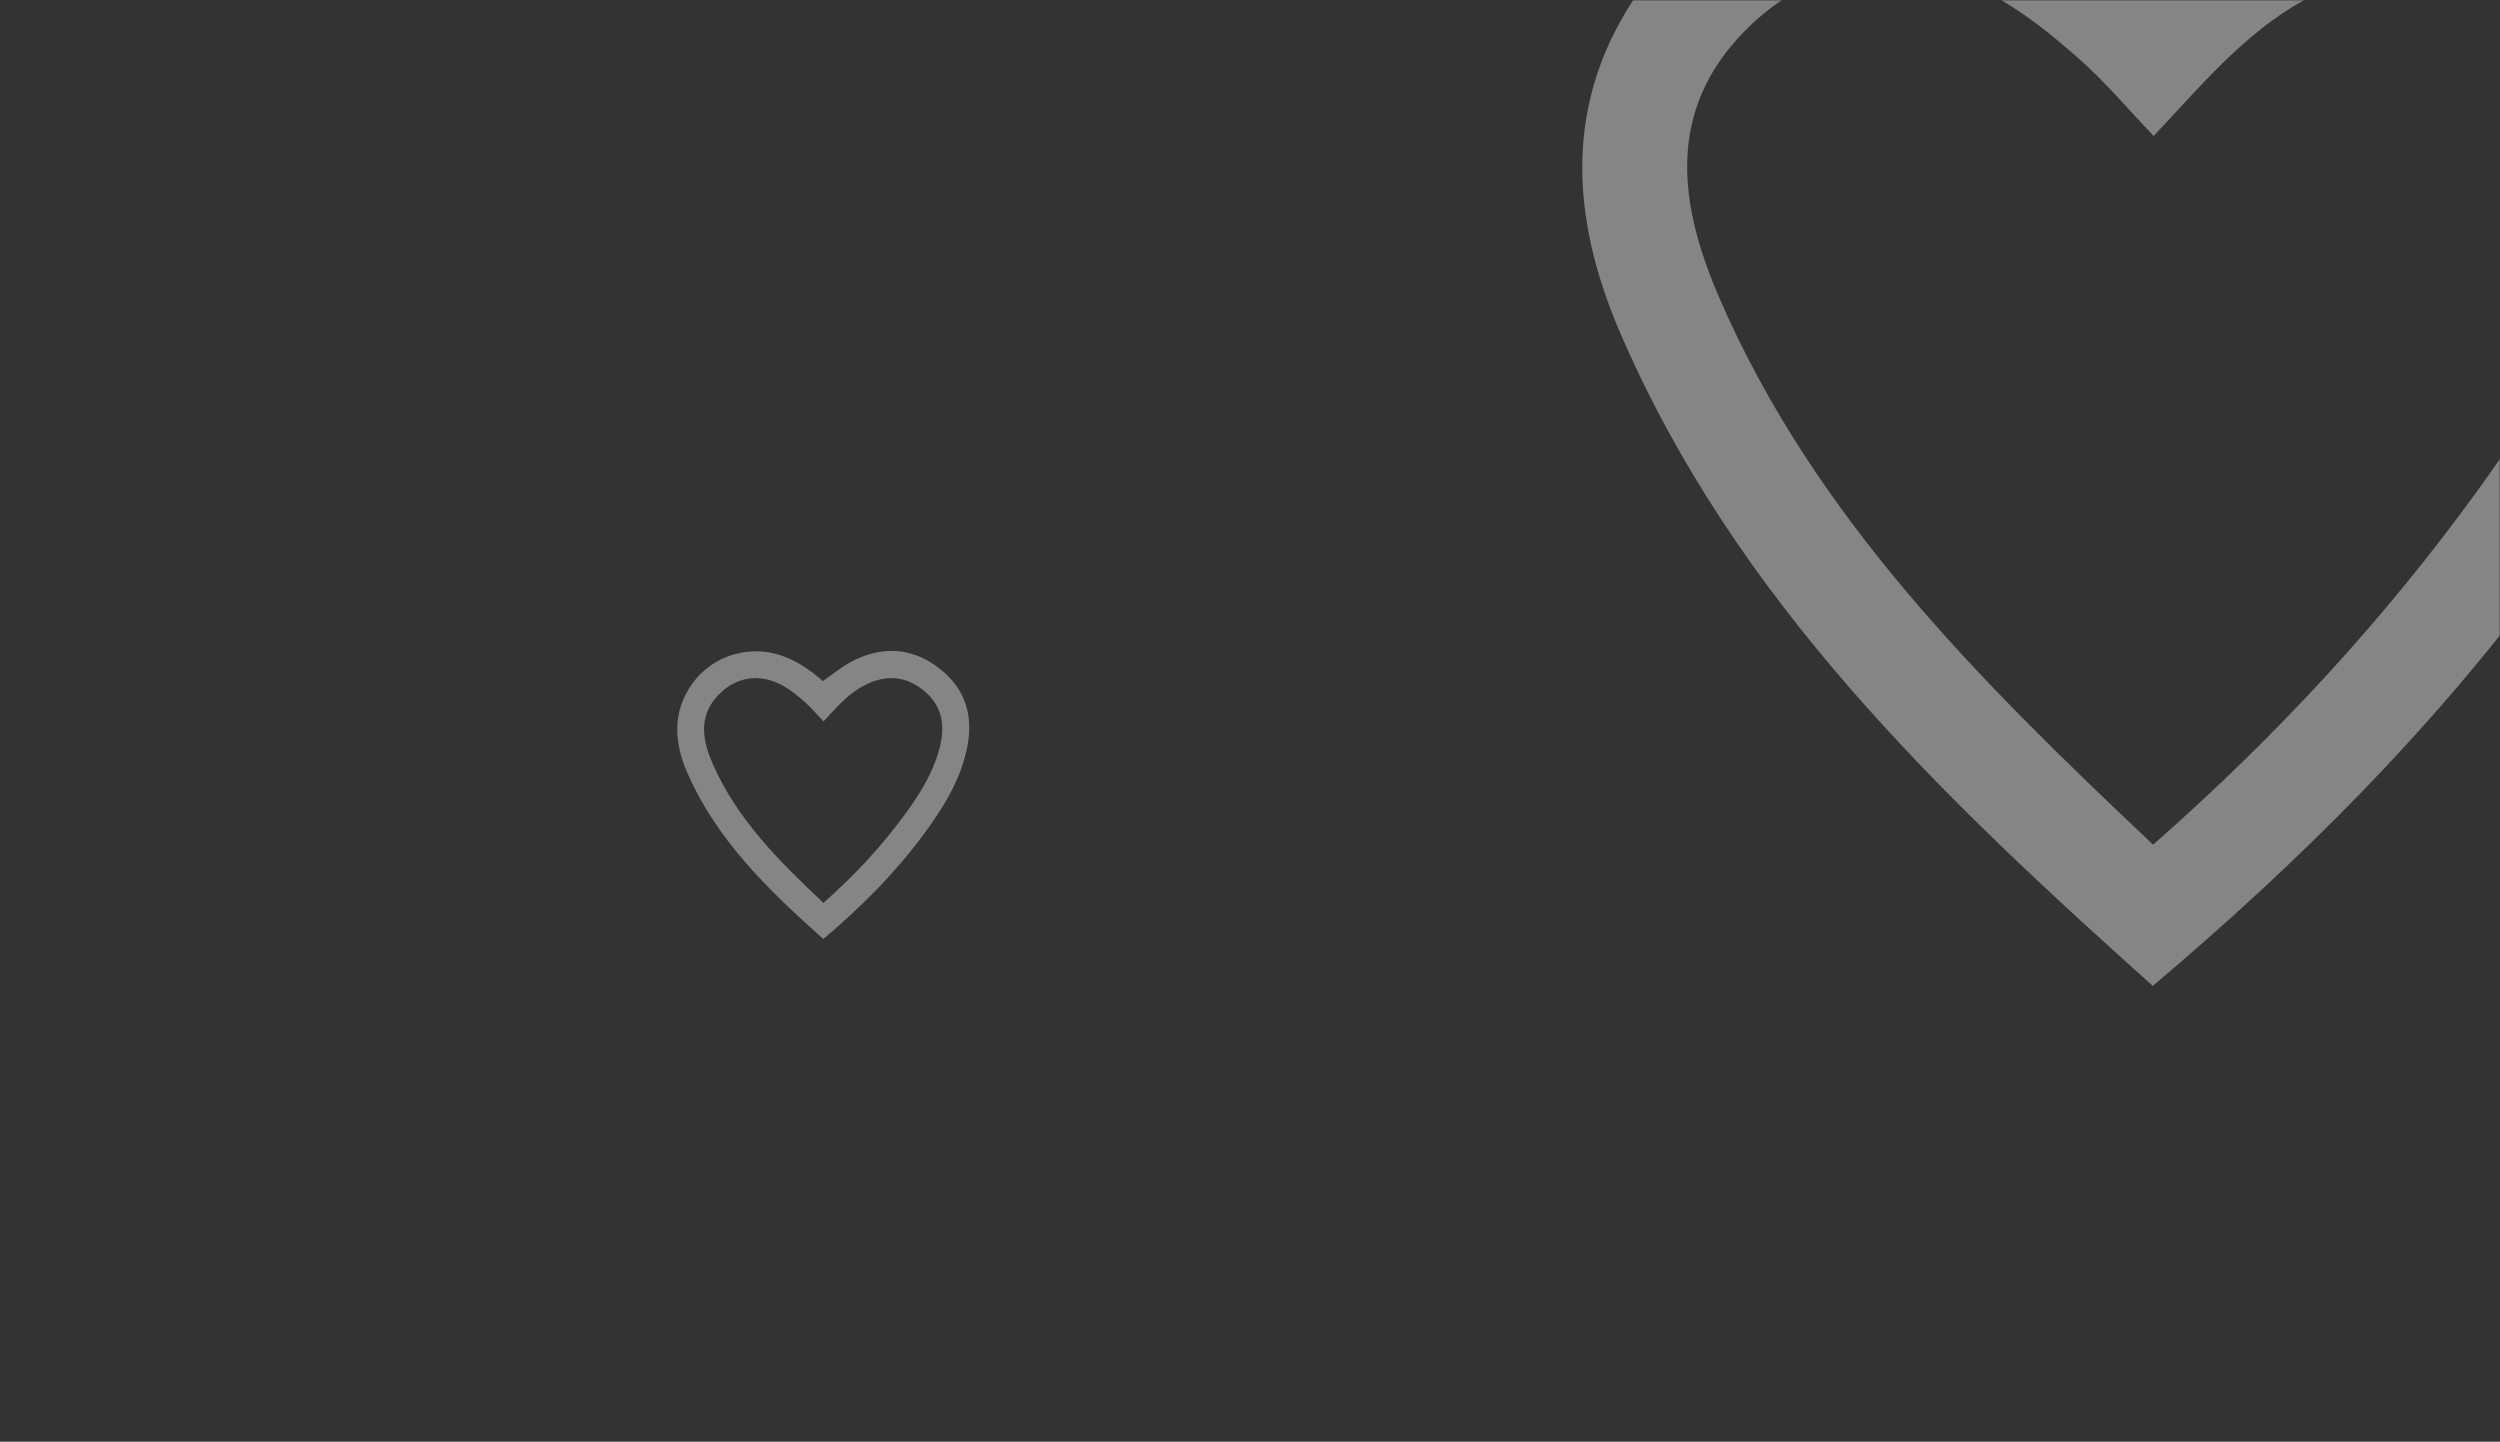 <svg width="867" height="500" viewBox="0 0 867 500" fill="none" xmlns="http://www.w3.org/2000/svg">
<rect x="0" y="0" width="867" height="500" fill="#333333" stroke="none"/>
<path fill-rule="evenodd" clip-rule="evenodd" d="M0 0L867 0L867 500L0 500L0 0Z"/>
<mask id="mask0" mask-type="alpha" maskUnits="userSpaceOnUse" x="0" y="0" width="867" height="500">
<path fill-rule="evenodd" clip-rule="evenodd" d="M0 0L867 0L867 500L0 500L0 0Z" fill="white"/>
</mask>
<g mask="url(#mask0)">
<g opacity="0.4">
<path fill-rule="evenodd" clip-rule="evenodd" d="M285.598 250.186C283.354 247.834 281.362 245.454 279.065 243.417C276.767 241.377 274.329 239.391 271.667 237.887C263.757 233.417 255.582 234.528 249.366 240.779C242.184 248.006 243.51 256.416 247.005 264.505C255.466 284.081 270.272 298.687 285.551 313.121C296.635 303.37 306.167 293.011 314.457 281.544C319.562 274.486 324.064 267.09 326.087 258.42C327.936 250.492 326.242 243.838 319.573 238.872C312.911 233.909 305.975 234.207 298.927 238.134C293.592 241.106 289.773 245.759 285.598 250.186M285.525 325.664C266.533 308.666 248.431 291.344 238.211 267.637C233.796 257.397 233.126 246.979 239.959 237.27C247.211 226.965 260.744 223.15 272.478 227.883C277.196 229.785 281.311 232.623 285.383 236.217C289.133 233.572 292.643 230.611 296.821 228.672C307.34 223.789 317.199 224.982 326.162 232.118C334.866 239.048 337.594 248.315 335.444 259.064C333.151 270.526 327.107 280.171 320.301 289.389C310.378 302.829 298.668 314.553 285.525 325.664" fill="white"/>
</g>
<g opacity="0.4">
<path fill-rule="evenodd" clip-rule="evenodd" d="M746.884 47.163C738.121 37.978 730.342 28.685 721.37 20.729C712.398 12.764 702.877 5.008 692.481 -0.867C661.592 -18.32 629.669 -13.982 605.393 10.43C577.348 38.649 582.523 71.493 596.171 103.08C629.215 179.529 687.034 236.566 746.698 292.932C789.984 254.853 827.205 214.398 859.582 169.619C879.517 142.057 897.098 113.176 904.995 79.317C912.216 48.359 905.603 22.375 879.558 2.982C853.545 -16.398 826.457 -15.237 798.933 0.099C778.1 11.704 763.186 29.878 746.884 47.163M746.598 341.915C672.432 275.535 601.741 207.89 561.83 115.312C544.589 75.324 541.972 34.639 568.657 -3.273C596.979 -43.514 649.826 -58.415 695.647 -39.933C714.072 -32.503 730.142 -21.419 746.045 -7.385C760.686 -17.716 774.394 -29.28 790.709 -36.851C831.786 -55.917 870.286 -51.262 905.289 -23.391C939.281 3.667 949.931 39.856 941.535 81.834C932.582 126.595 908.982 164.257 882.402 200.256C843.652 252.742 797.921 298.523 746.598 341.915" fill="white"/>
</g>
</g>
</svg>
